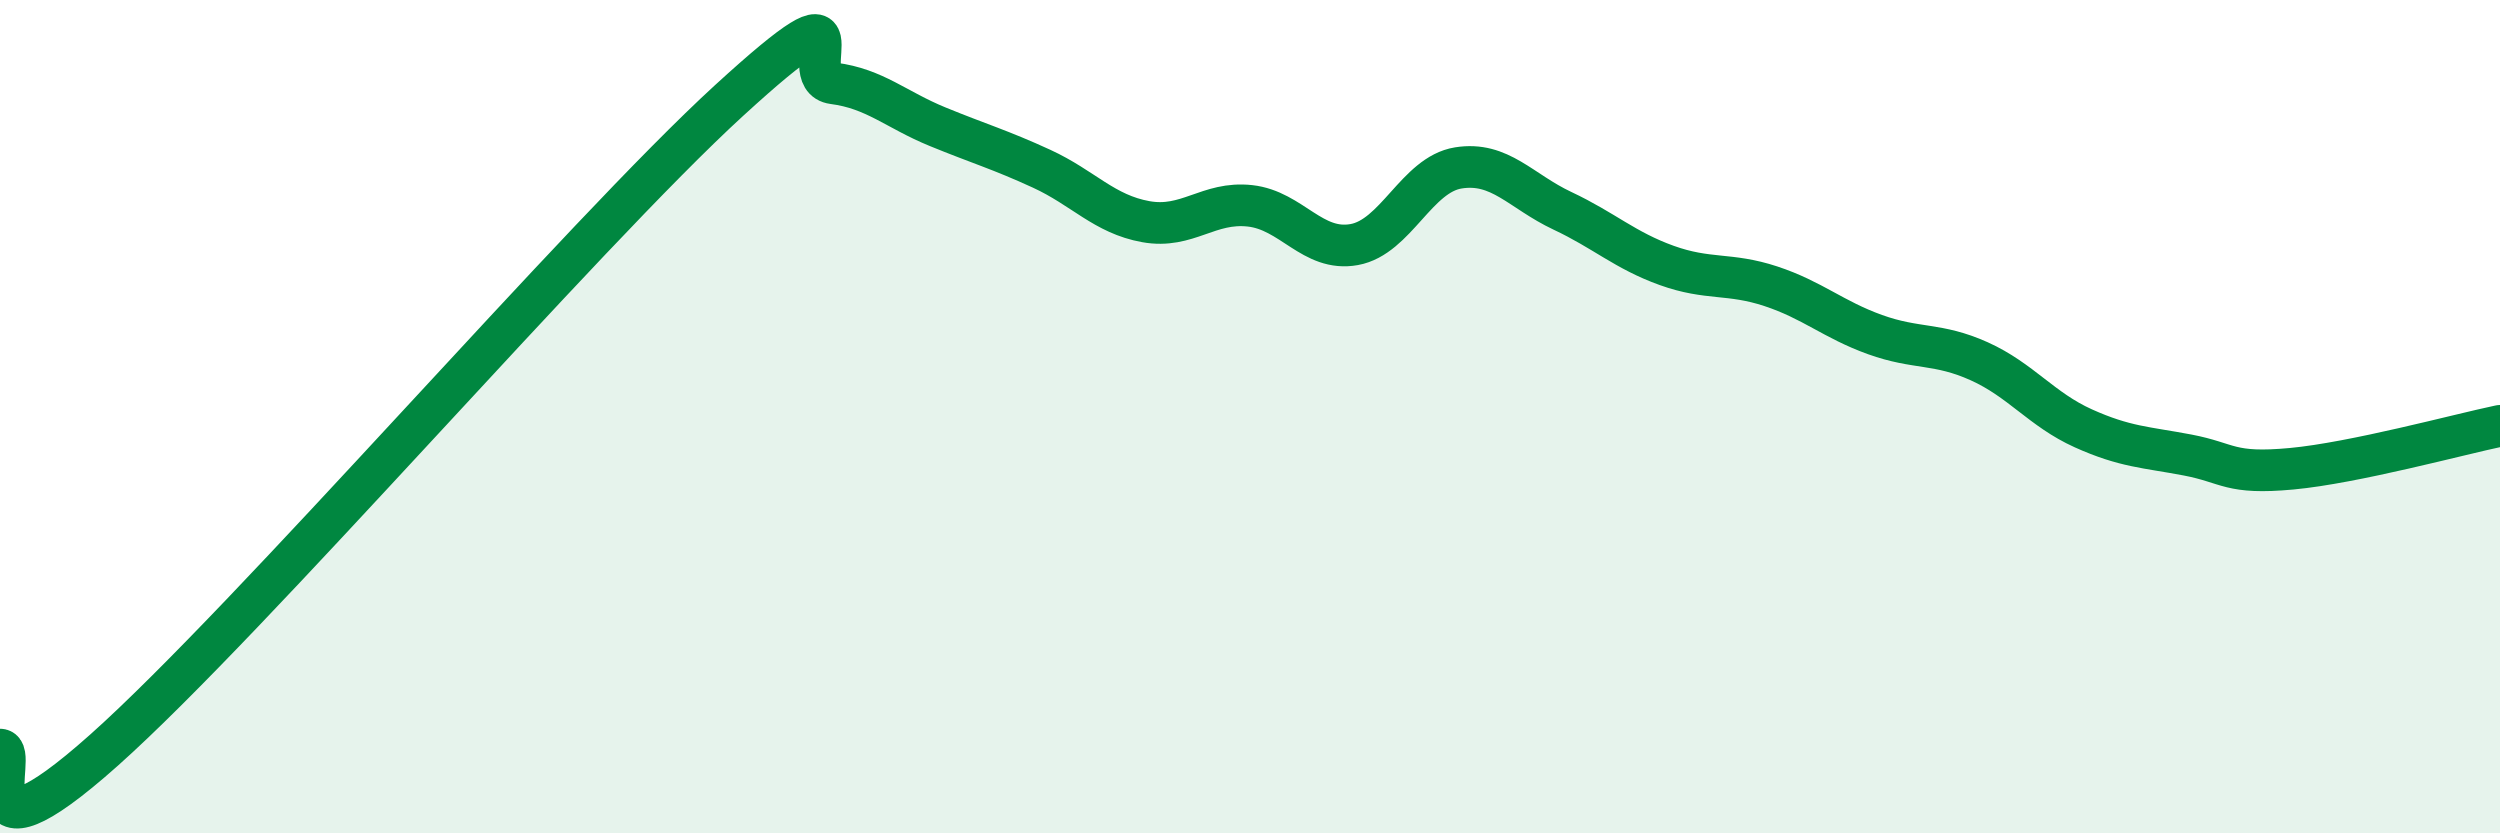 
    <svg width="60" height="20" viewBox="0 0 60 20" xmlns="http://www.w3.org/2000/svg">
      <path
        d="M 0,17.99 C 0.5,17.99 -1,21.12 2.5,18 C 6,14.88 14,5.61 17.5,2.41 C 21,-0.79 19,1.87 20,2 C 21,2.13 21.5,2.63 22.5,3.04 C 23.5,3.45 24,3.59 25,4.05 C 26,4.51 26.5,5.14 27.5,5.32 C 28.5,5.5 29,4.83 30,4.94 C 31,5.05 31.5,6.05 32.5,5.87 C 33.5,5.69 34,4.19 35,4.03 C 36,3.87 36.5,4.59 37.5,5.06 C 38.5,5.53 39,6.01 40,6.37 C 41,6.73 41.5,6.54 42.5,6.87 C 43.5,7.2 44,7.67 45,8.03 C 46,8.39 46.5,8.22 47.5,8.67 C 48.5,9.12 49,9.83 50,10.28 C 51,10.73 51.5,10.73 52.5,10.92 C 53.5,11.11 53.5,11.39 55,11.25 C 56.5,11.11 59,10.43 60,10.22L60 20L0 20Z"
        fill="#008740"
        opacity="0.1"
        stroke-linecap="round"
        stroke-linejoin="round"
      />
      <path
        d="M 0,17.99 C 0.5,17.99 -1,21.12 2.5,18 C 6,14.88 14,5.61 17.5,2.41 C 21,-0.79 19,1.87 20,2 C 21,2.13 21.5,2.63 22.5,3.04 C 23.5,3.45 24,3.59 25,4.05 C 26,4.51 26.5,5.14 27.5,5.32 C 28.5,5.5 29,4.83 30,4.94 C 31,5.05 31.5,6.05 32.5,5.87 C 33.5,5.69 34,4.19 35,4.03 C 36,3.87 36.5,4.59 37.5,5.06 C 38.5,5.53 39,6.01 40,6.37 C 41,6.73 41.5,6.54 42.5,6.87 C 43.5,7.2 44,7.67 45,8.03 C 46,8.39 46.5,8.22 47.5,8.67 C 48.5,9.12 49,9.83 50,10.28 C 51,10.73 51.5,10.73 52.5,10.92 C 53.5,11.11 53.5,11.39 55,11.25 C 56.5,11.11 59,10.43 60,10.22"
        stroke="#008740"
        stroke-width="1"
        fill="none"
        stroke-linecap="round"
        stroke-linejoin="round"
      />
    </svg>
  